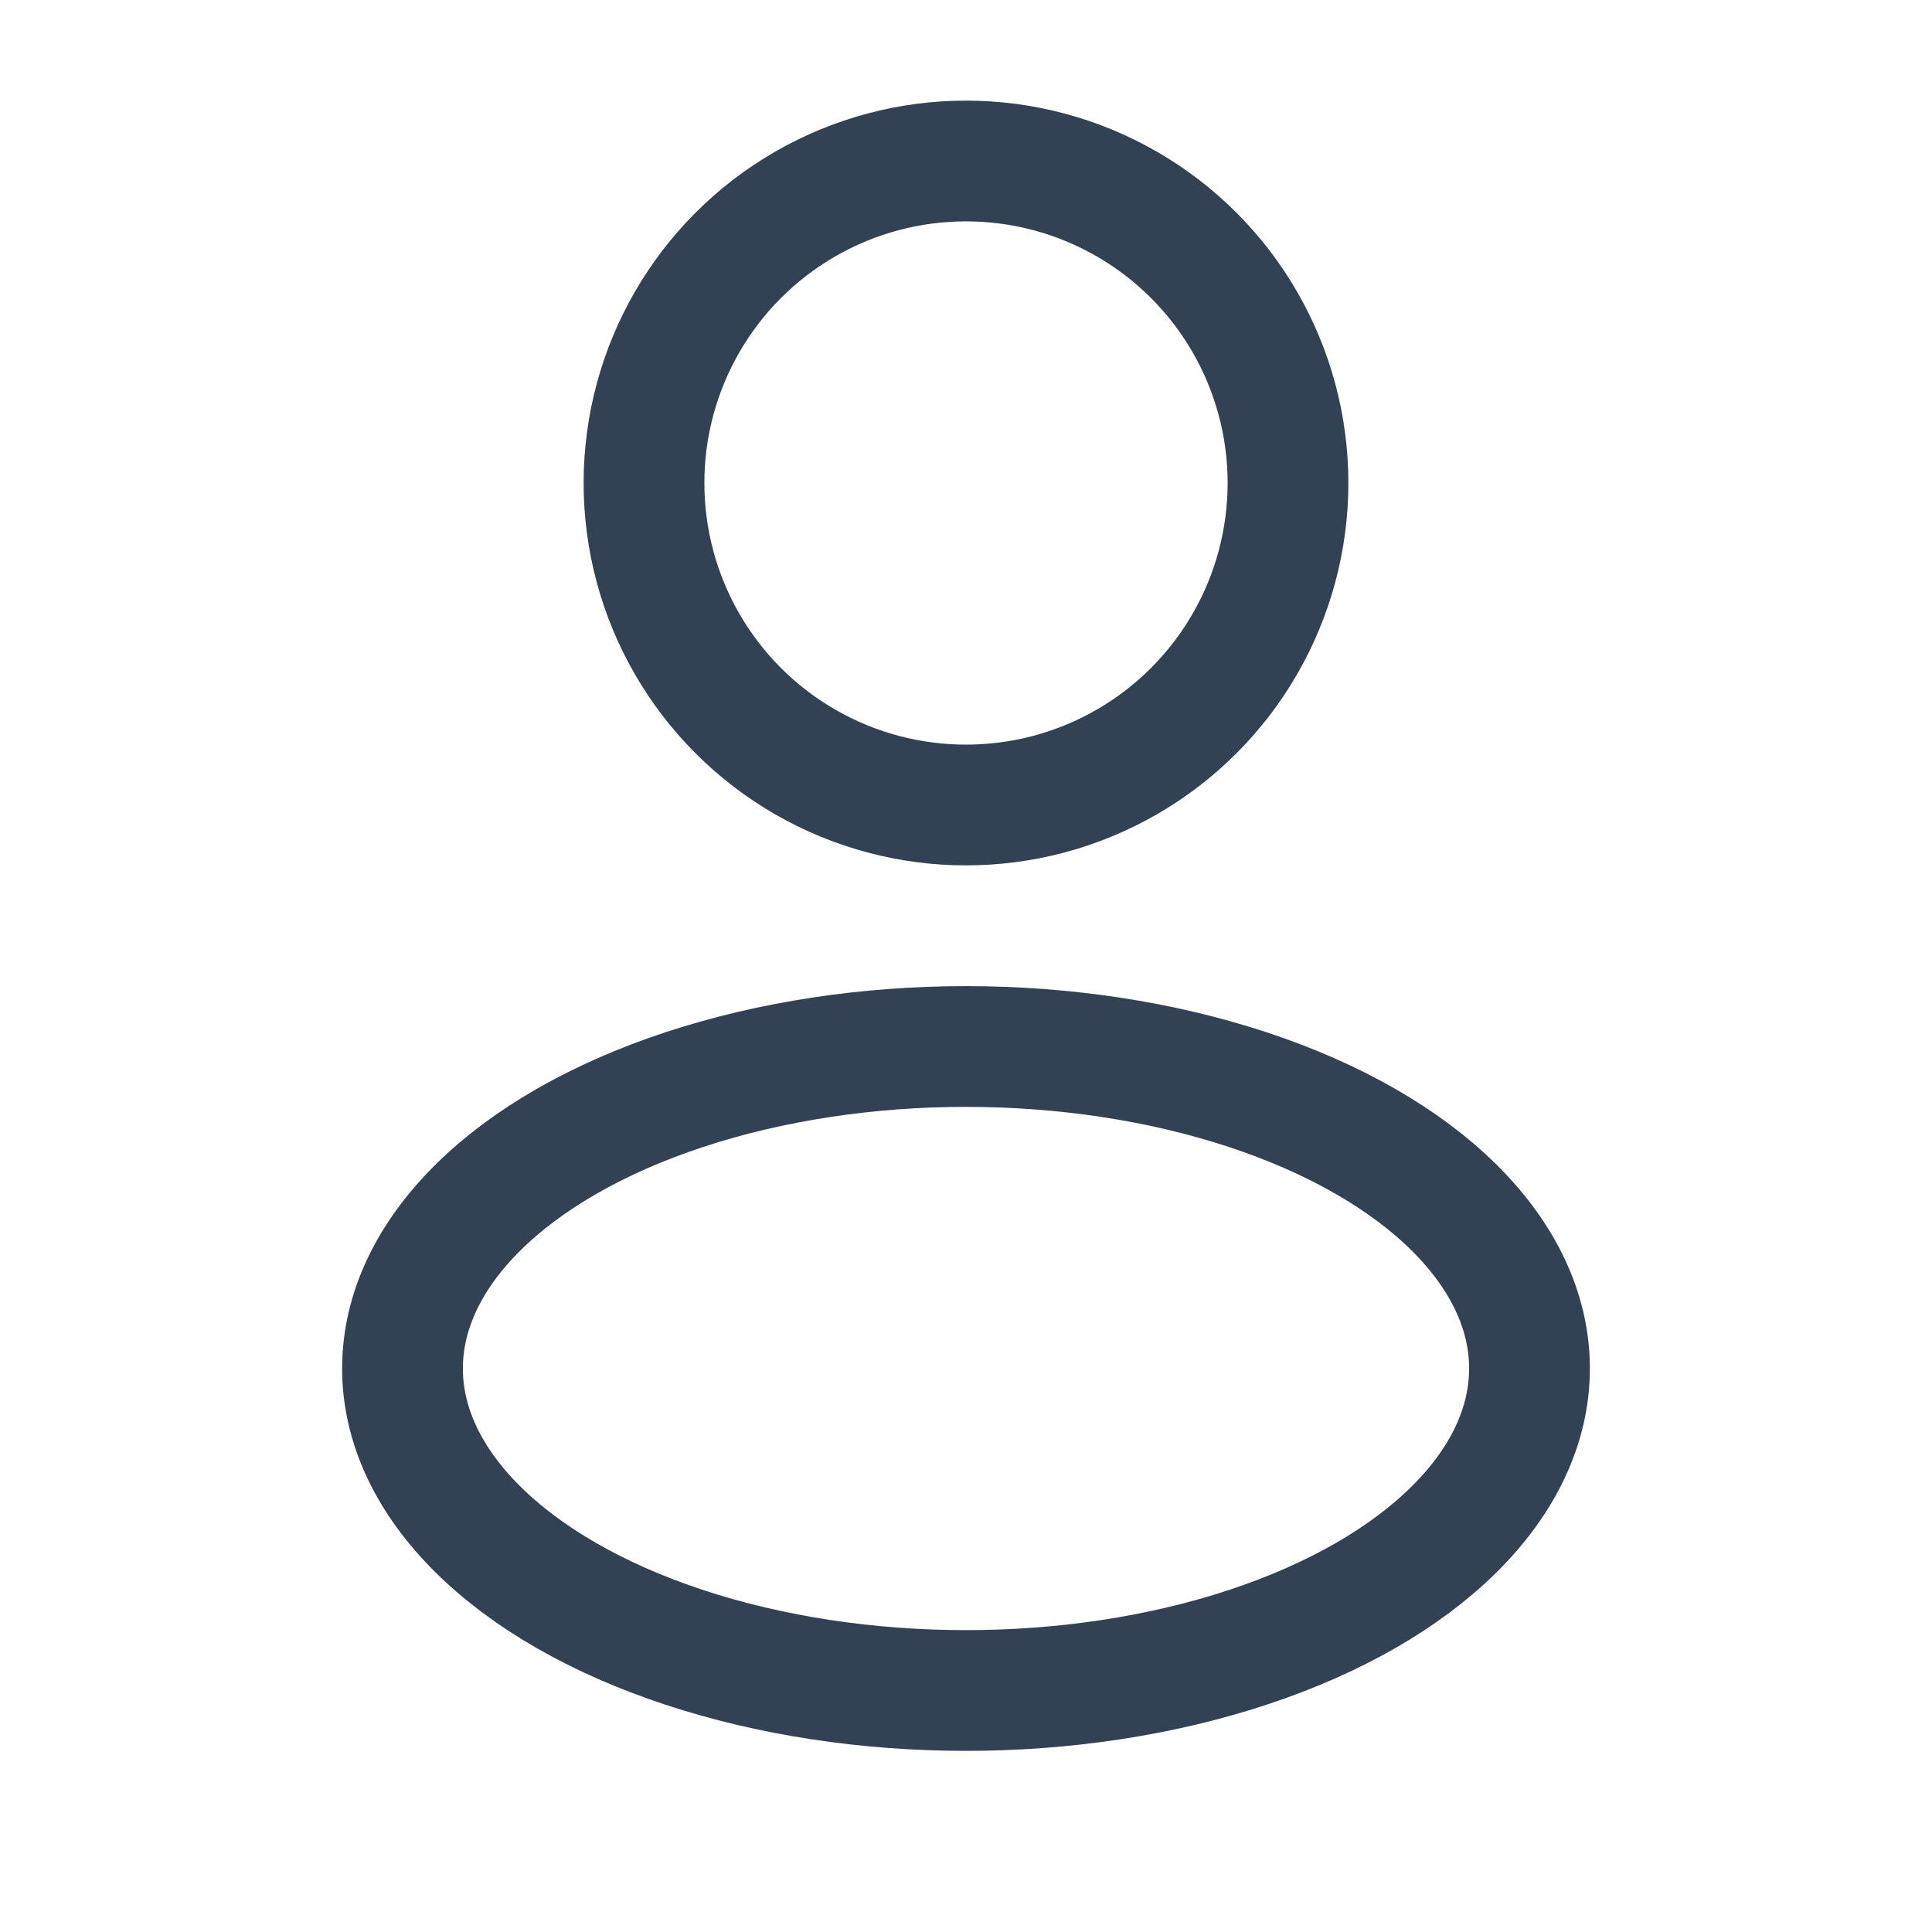 <svg width="24" height="24" viewBox="0 0 24 24" fill="none" xmlns="http://www.w3.org/2000/svg">
<g id="Linear / Users / User Rounded">
<circle id="Vector" cx="12" cy="6" r="4" stroke="#334155" stroke-width="1.5"/>
<ellipse id="Vector_2" cx="12" cy="17" rx="7" ry="4" stroke="#334155" stroke-width="1.5"/>
</g>
</svg>
